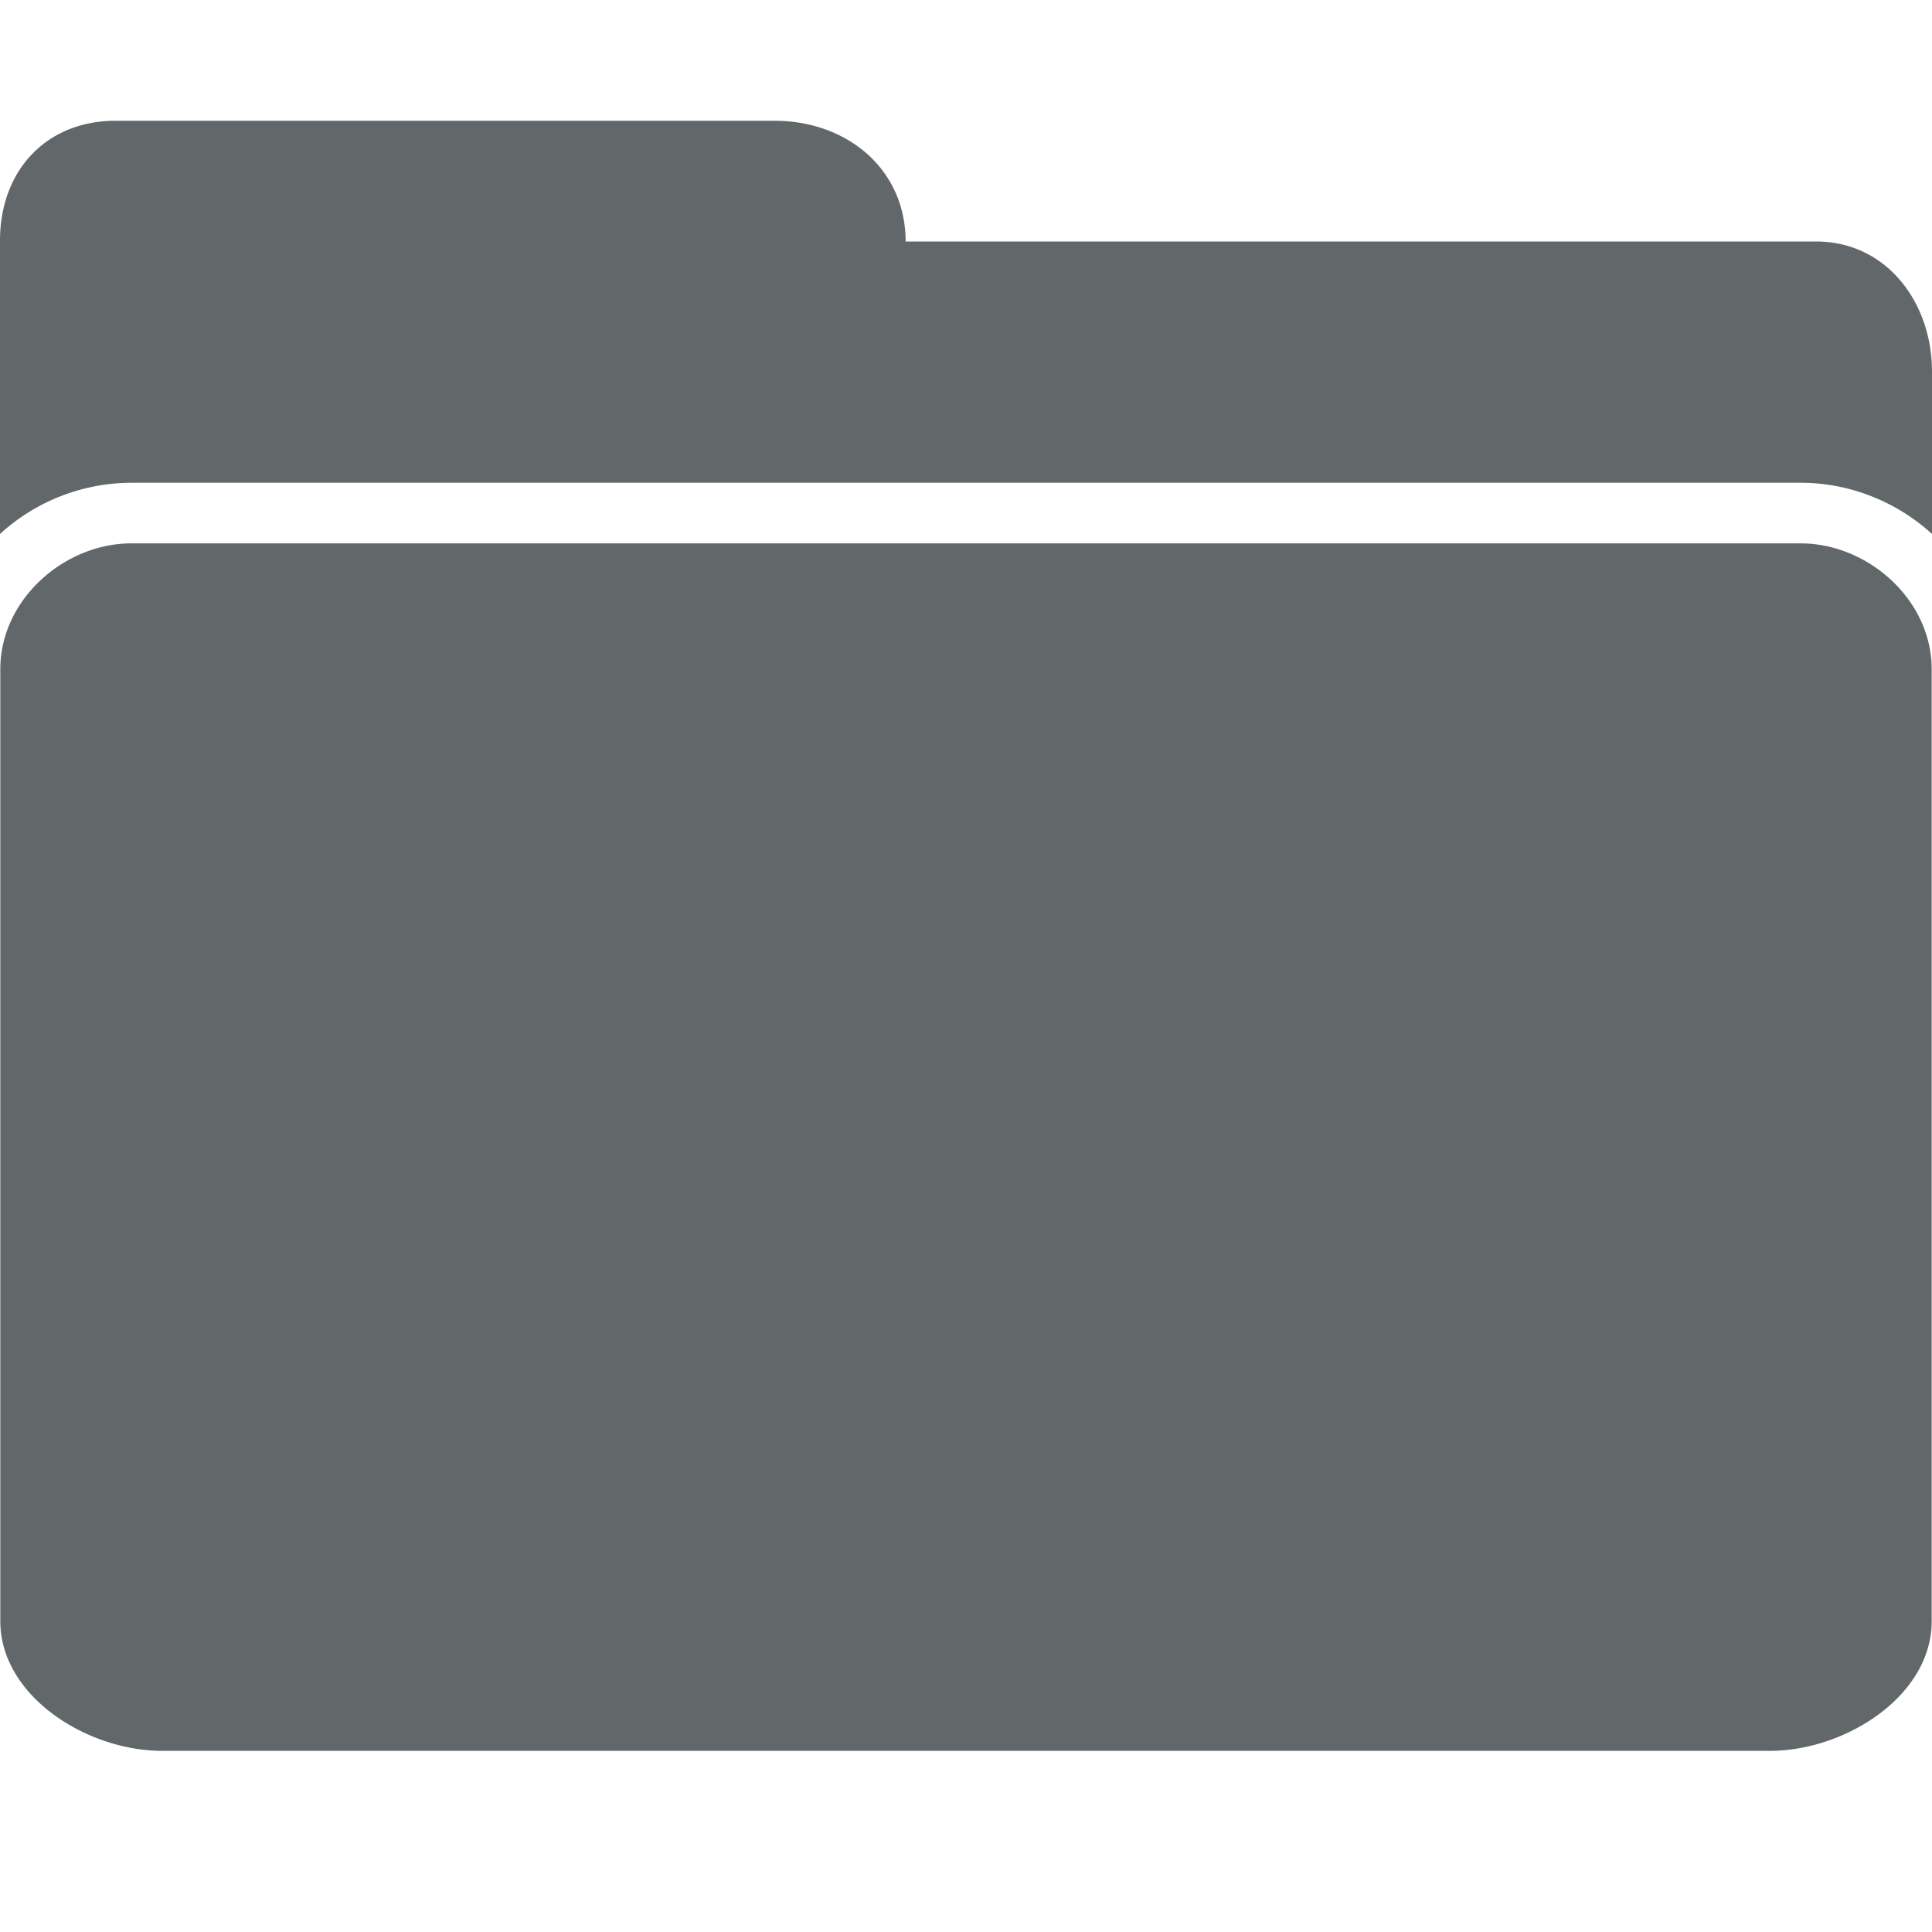 <?xml version="1.0" encoding="UTF-8"?>
<svg version="1.1" width="32" height="32" viewBox="0 0 32 32" xmlns="http://www.w3.org/2000/svg">
 <path d="M2.173 9C1.071 9 .005 9.924.005 11.085V26.85c0 1.246 1.437 2.15 2.682 2.15h26.626c1.245 0 2.682-.904 2.682-2.15V11.086C31.995 9.924 30.929 9 29.827 9zm-.255-7C.762 2 0 2.828 0 3.984v4.86a3.241 3.241 0 0 1 2.174-.848h27.652c.815 0 1.592.317 2.174.848V6.156C32 5 31.238 4 30.082 4H15c0-1.2-.973-2-2.172-2z" fill="#62686a" />
</svg>
